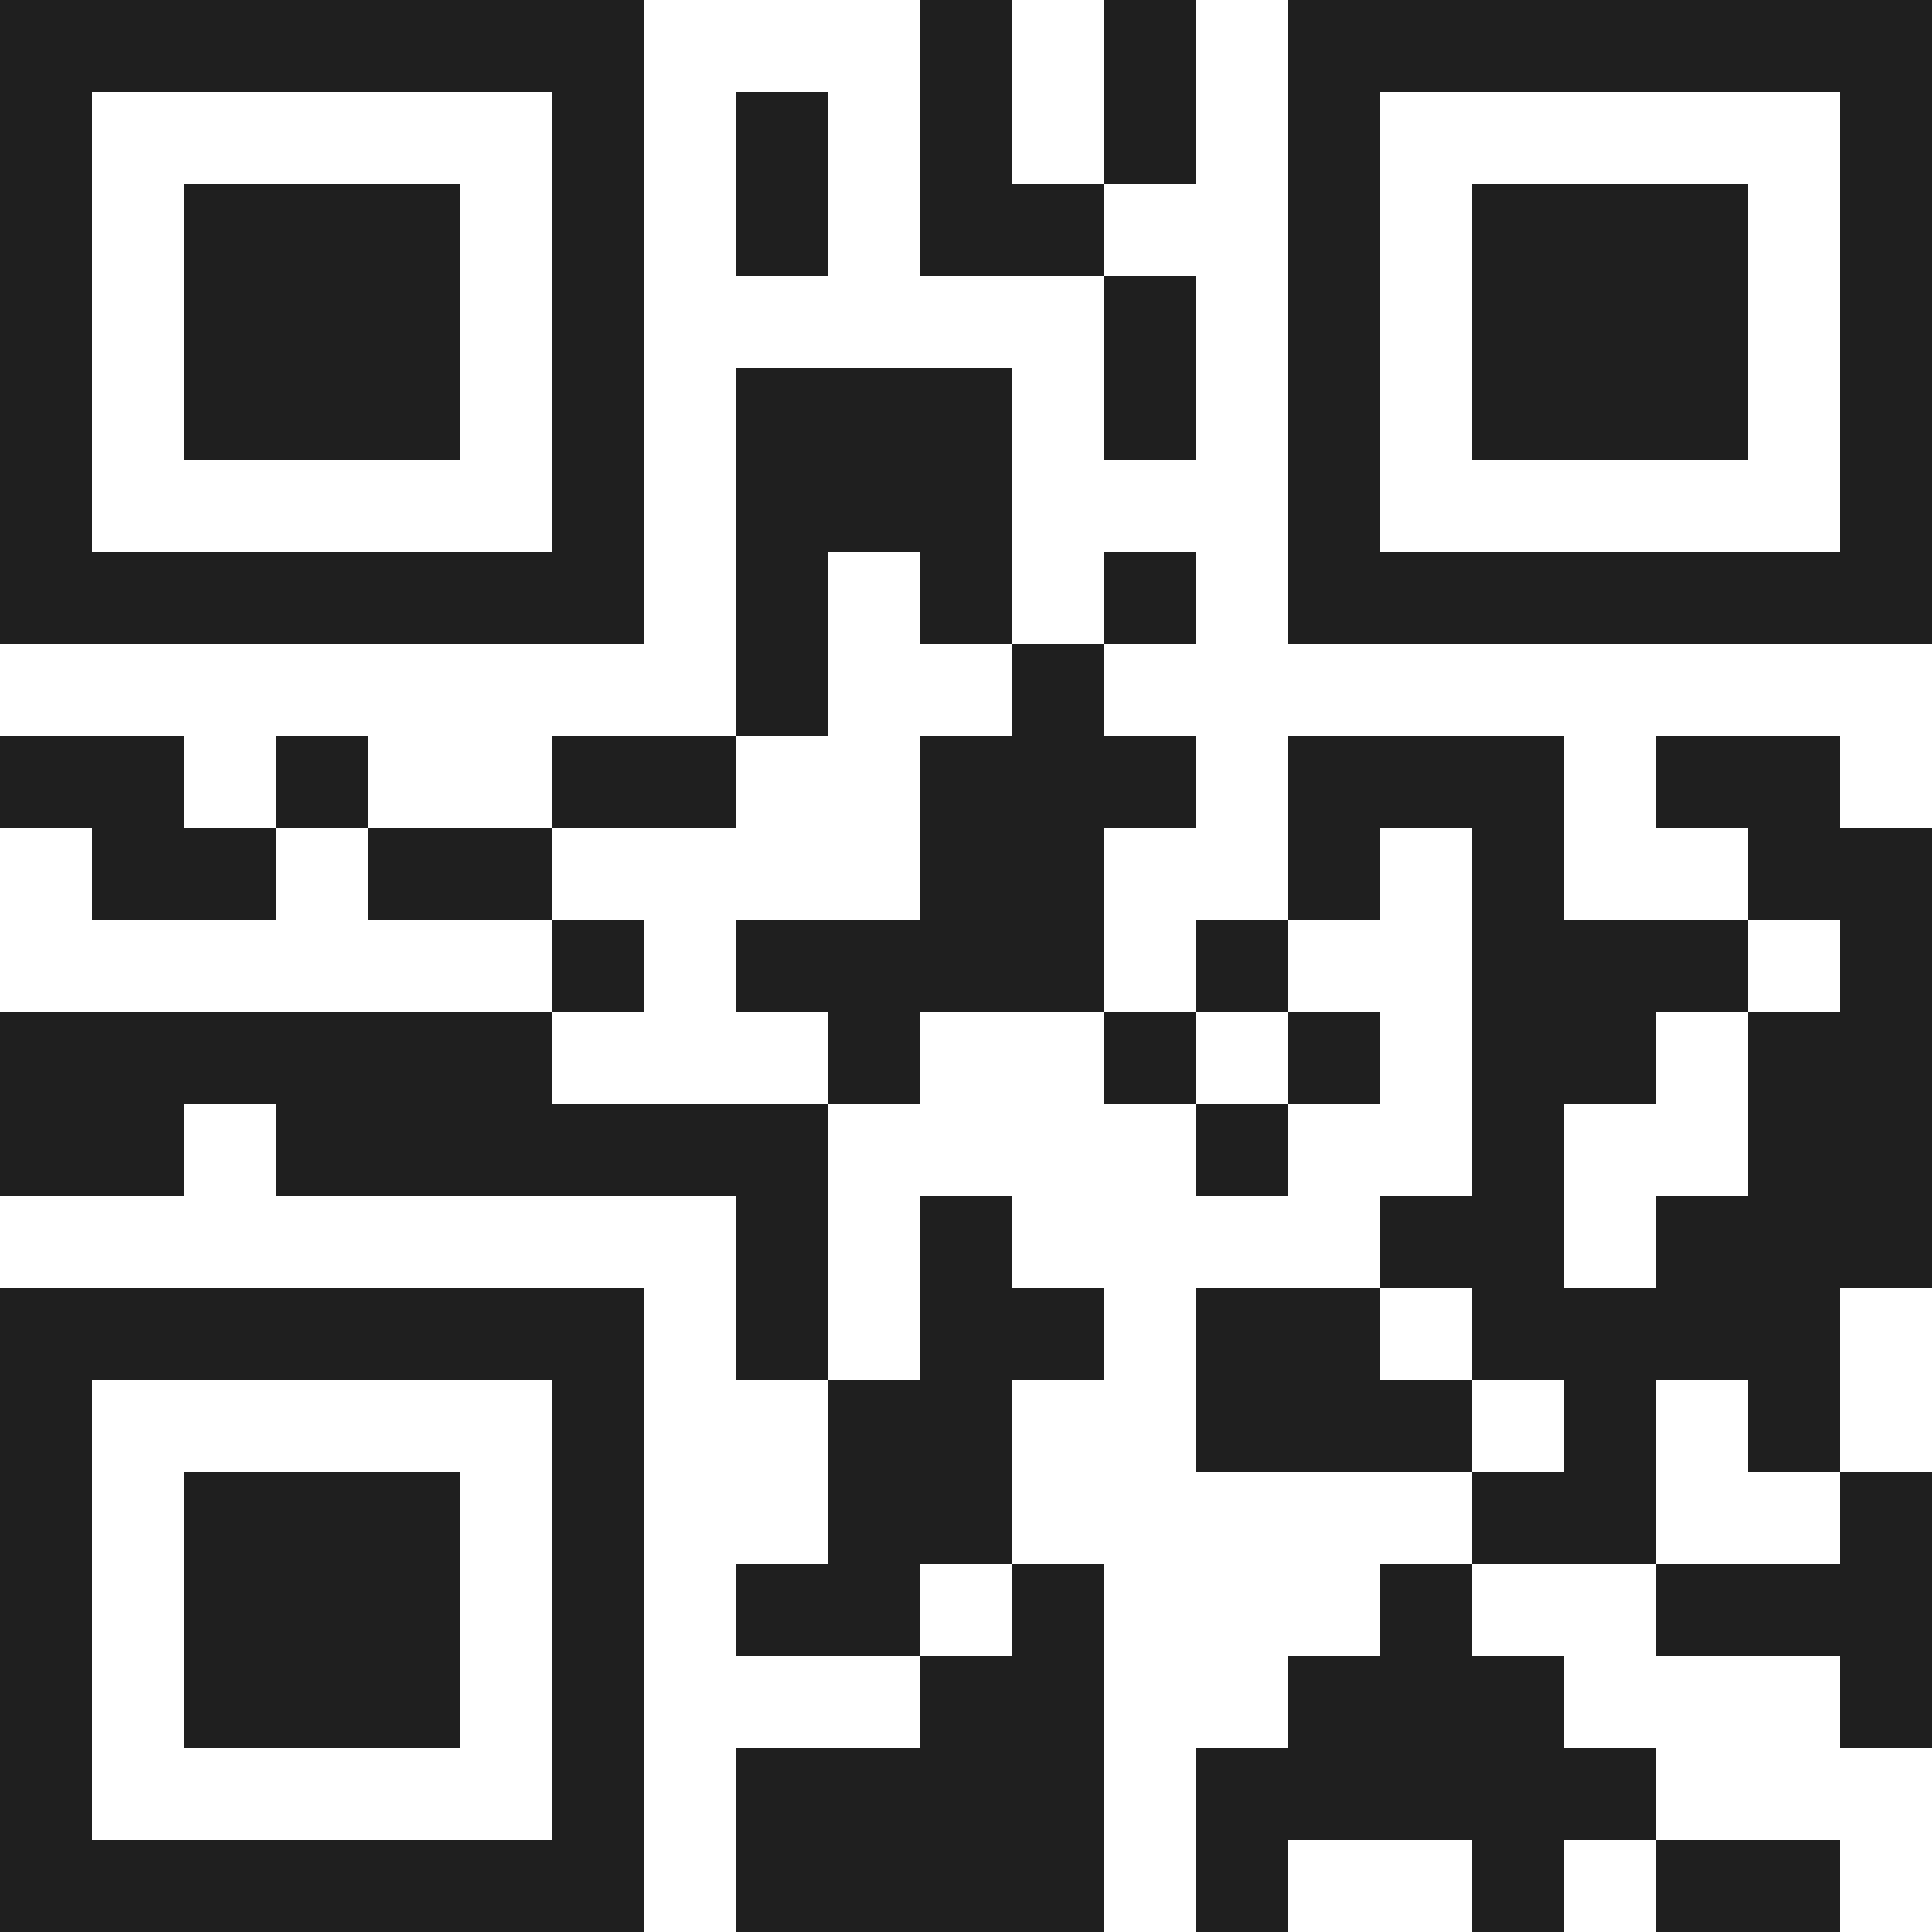 <svg xmlns="http://www.w3.org/2000/svg" viewBox="0 0 21 21" shape-rendering="crispEdges"><path fill="#ffffff" d="M0 0h21v21H0z"/><path stroke="#1f1f1f" d="M0 0.5h7m3 0h1m1 0h1m1 0h7M0 1.5h1m5 0h1m1 0h1m1 0h1m1 0h1m1 0h1m5 0h1M0 2.5h1m1 0h3m1 0h1m1 0h1m1 0h2m2 0h1m1 0h3m1 0h1M0 3.5h1m1 0h3m1 0h1m5 0h1m1 0h1m1 0h3m1 0h1M0 4.5h1m1 0h3m1 0h1m1 0h3m1 0h1m1 0h1m1 0h3m1 0h1M0 5.5h1m5 0h1m1 0h3m3 0h1m5 0h1M0 6.5h7m1 0h1m1 0h1m1 0h1m1 0h7M8 7.5h1m2 0h1M0 8.5h2m1 0h1m2 0h2m2 0h3m1 0h3m1 0h2M1 9.5h2m1 0h2m4 0h2m2 0h1m1 0h1m2 0h2M6 10.5h1m1 0h4m1 0h1m2 0h3m1 0h1M0 11.5h6m3 0h1m2 0h1m1 0h1m1 0h2m1 0h2M0 12.5h2m1 0h6m4 0h1m2 0h1m2 0h2M8 13.5h1m1 0h1m4 0h2m1 0h3M0 14.5h7m1 0h1m1 0h2m1 0h2m1 0h4M0 15.5h1m5 0h1m2 0h2m2 0h3m1 0h1m1 0h1M0 16.5h1m1 0h3m1 0h1m2 0h2m5 0h2m2 0h1M0 17.5h1m1 0h3m1 0h1m1 0h2m1 0h1m3 0h1m2 0h3M0 18.5h1m1 0h3m1 0h1m3 0h2m2 0h3m3 0h1M0 19.5h1m5 0h1m1 0h4m1 0h5M0 20.5h7m1 0h4m1 0h1m2 0h1m1 0h2"/></svg>

